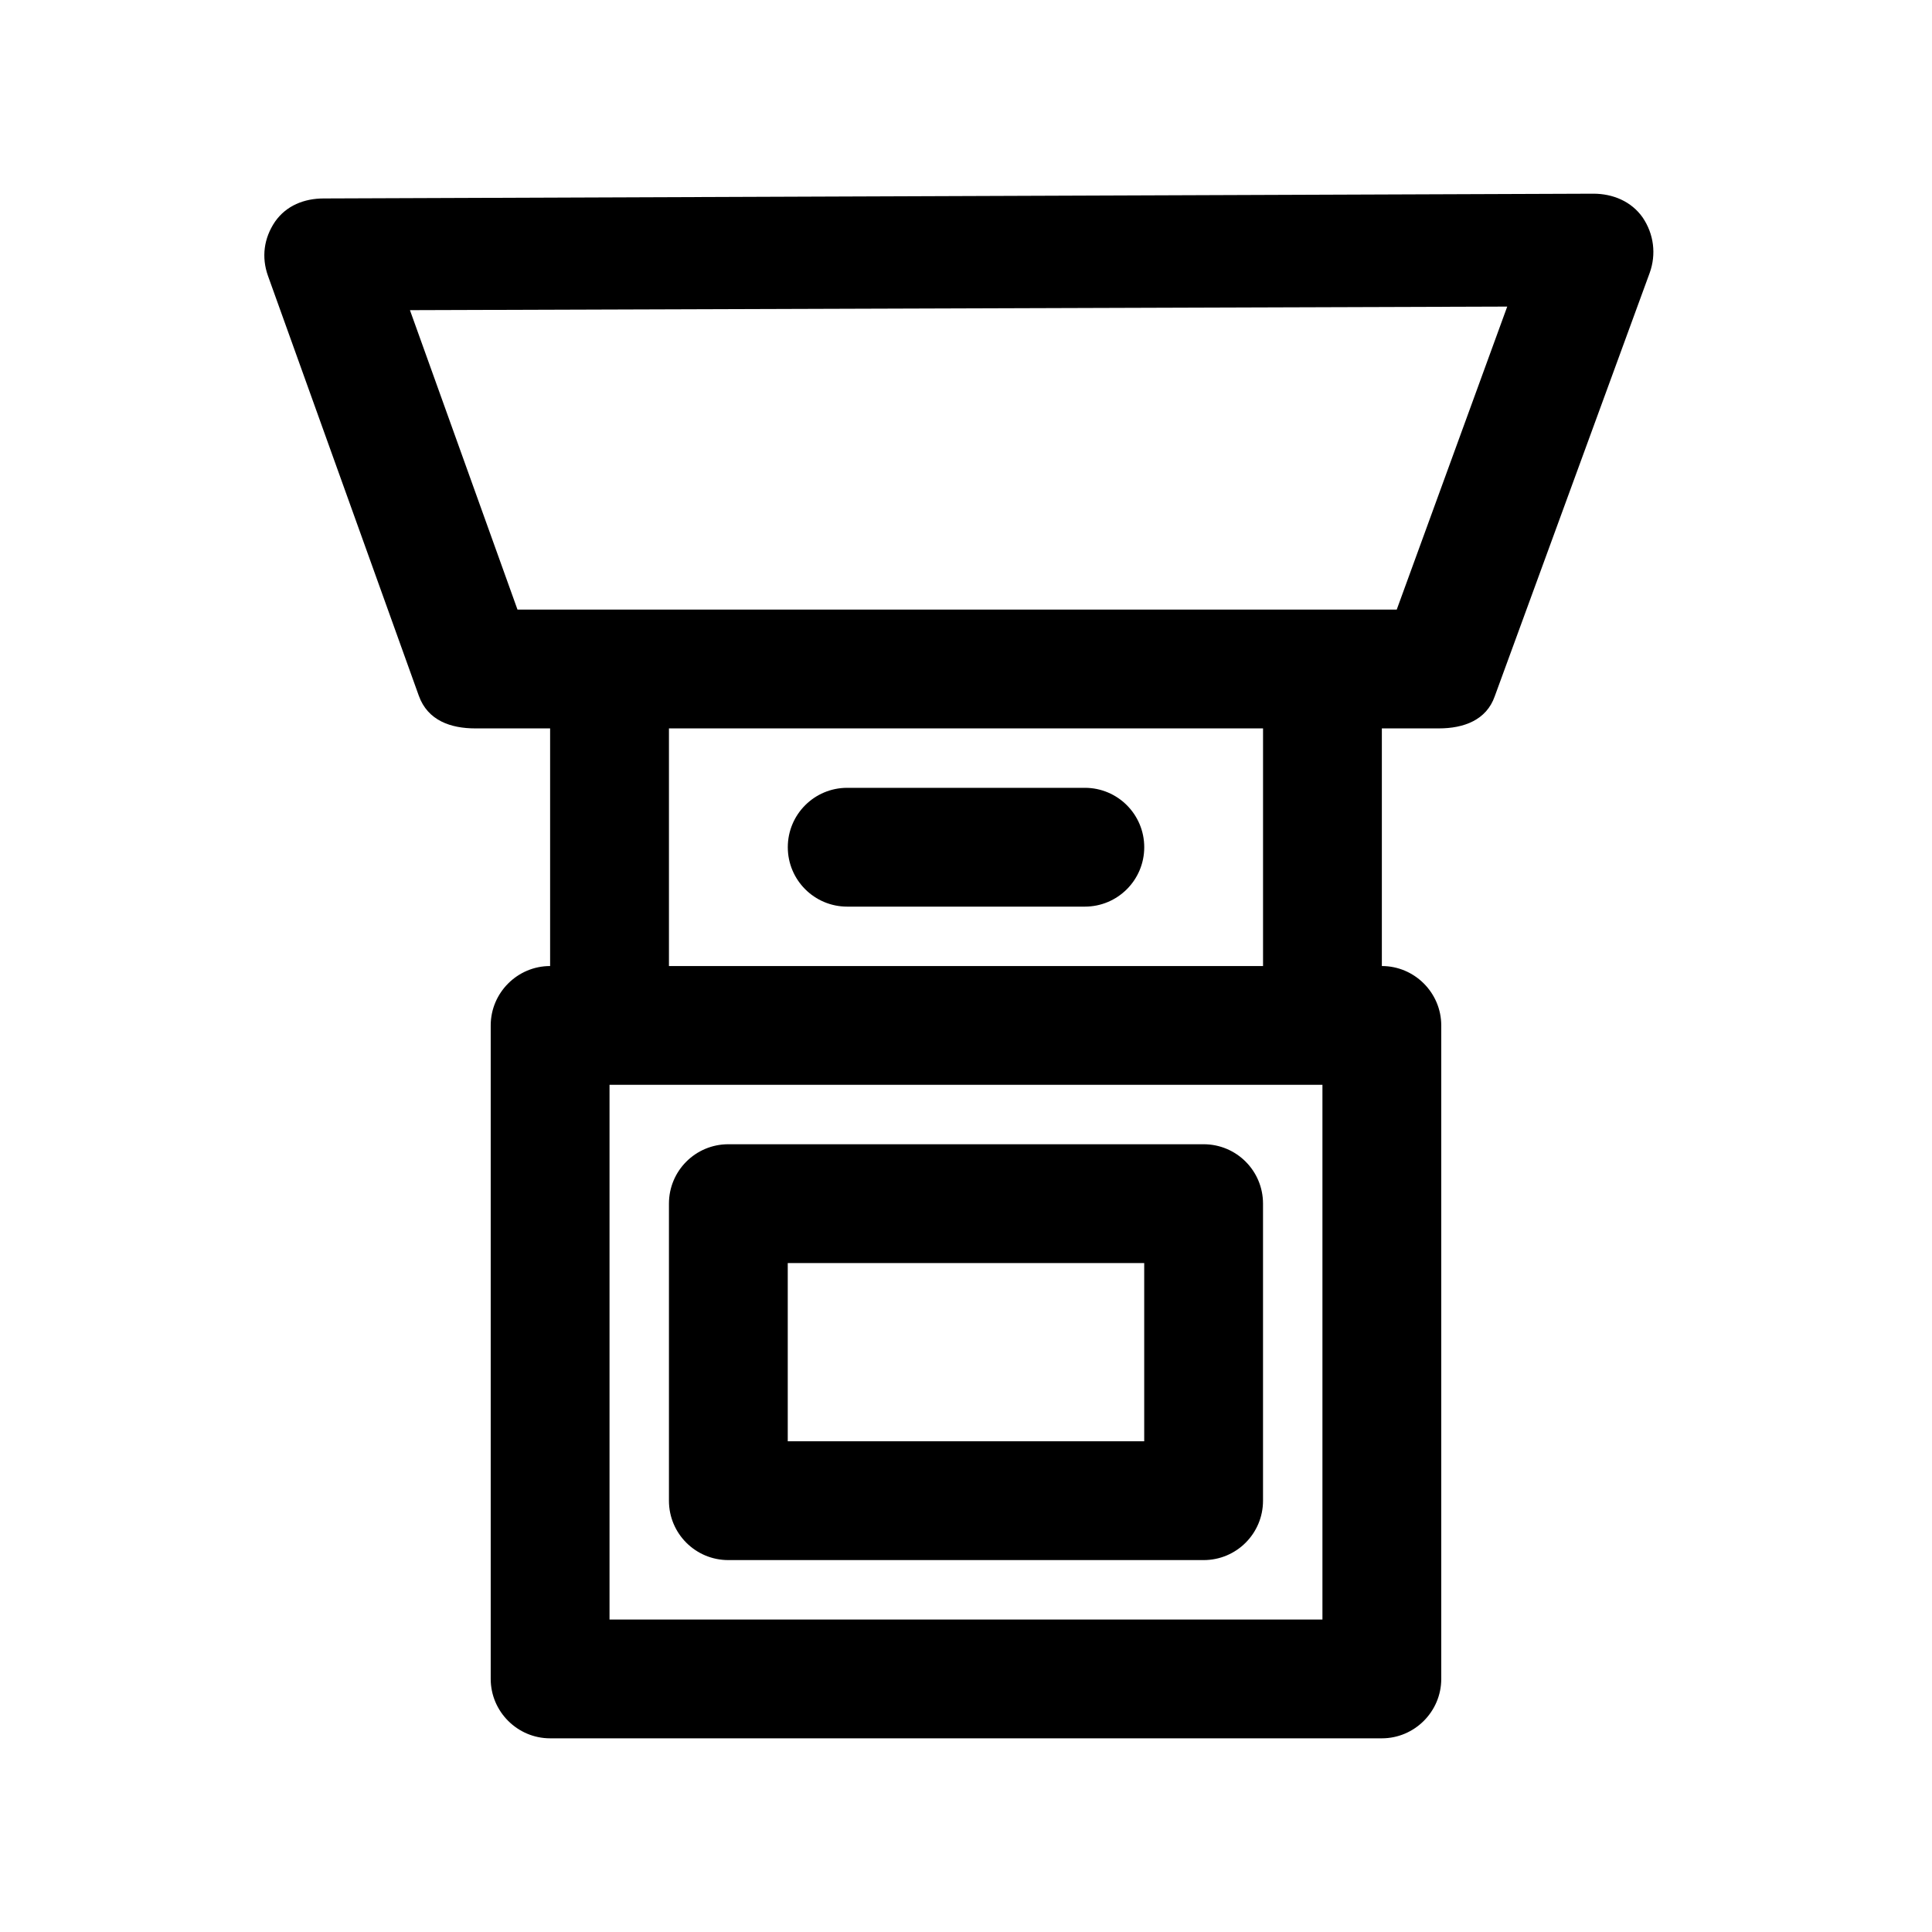 <?xml version="1.0" encoding="UTF-8"?>
<!-- Uploaded to: ICON Repo, www.svgrepo.com, Generator: ICON Repo Mixer Tools -->
<svg fill="#000000" width="800px" height="800px" version="1.1" viewBox="144 144 512 512" xmlns="http://www.w3.org/2000/svg">
 <path d="m337.02 557.44h125.95c8.707 0 15.742-7.039 15.742-15.742v-78.719c0-8.707-7.039-15.742-15.742-15.742h-125.95c-8.707 0-15.742 7.039-15.742 15.742v78.719c-0.004 8.707 7.035 15.742 15.742 15.742zm15.742-78.719h94.465v47.23h-94.465zm226.56-277.09c-2.992-4.254-7.871-6.301-13.07-6.301l-336.45 1.262c-5.195 0-9.934 1.891-12.91 6.141-2.992 4.41-3.621 9.445-1.891 14.328l39.988 111.31c2.367 6.613 8.504 8.66 14.961 8.66h19.836v62.977c-8.66 0-15.742 7.086-15.742 15.742v173.18c0 8.66 7.086 15.742 15.742 15.742h220.42c8.66 0 15.742-7.086 15.742-15.742v-173.18c0-8.66-7.086-15.742-15.742-15.742v-62.977h15.113c6.613 0 12.594-2.203 14.801-8.5l41.078-112.25c1.746-4.883 1.117-10.238-1.875-14.645zm-84.863 371.56h-188.93v-141.7h188.93zm-173.18-173.18v-62.977h157.44v62.977zm192.87-94.465h-233.01l-28.5-79.352 290.79-0.945zm-66.914 62.977c0 8.691-7.039 15.742-15.742 15.742h-62.977c-8.707 0-15.742-7.055-15.742-15.742 0-8.691 7.039-15.742 15.742-15.742h62.977c8.703-0.004 15.742 7.051 15.742 15.742z"/>
</svg>
